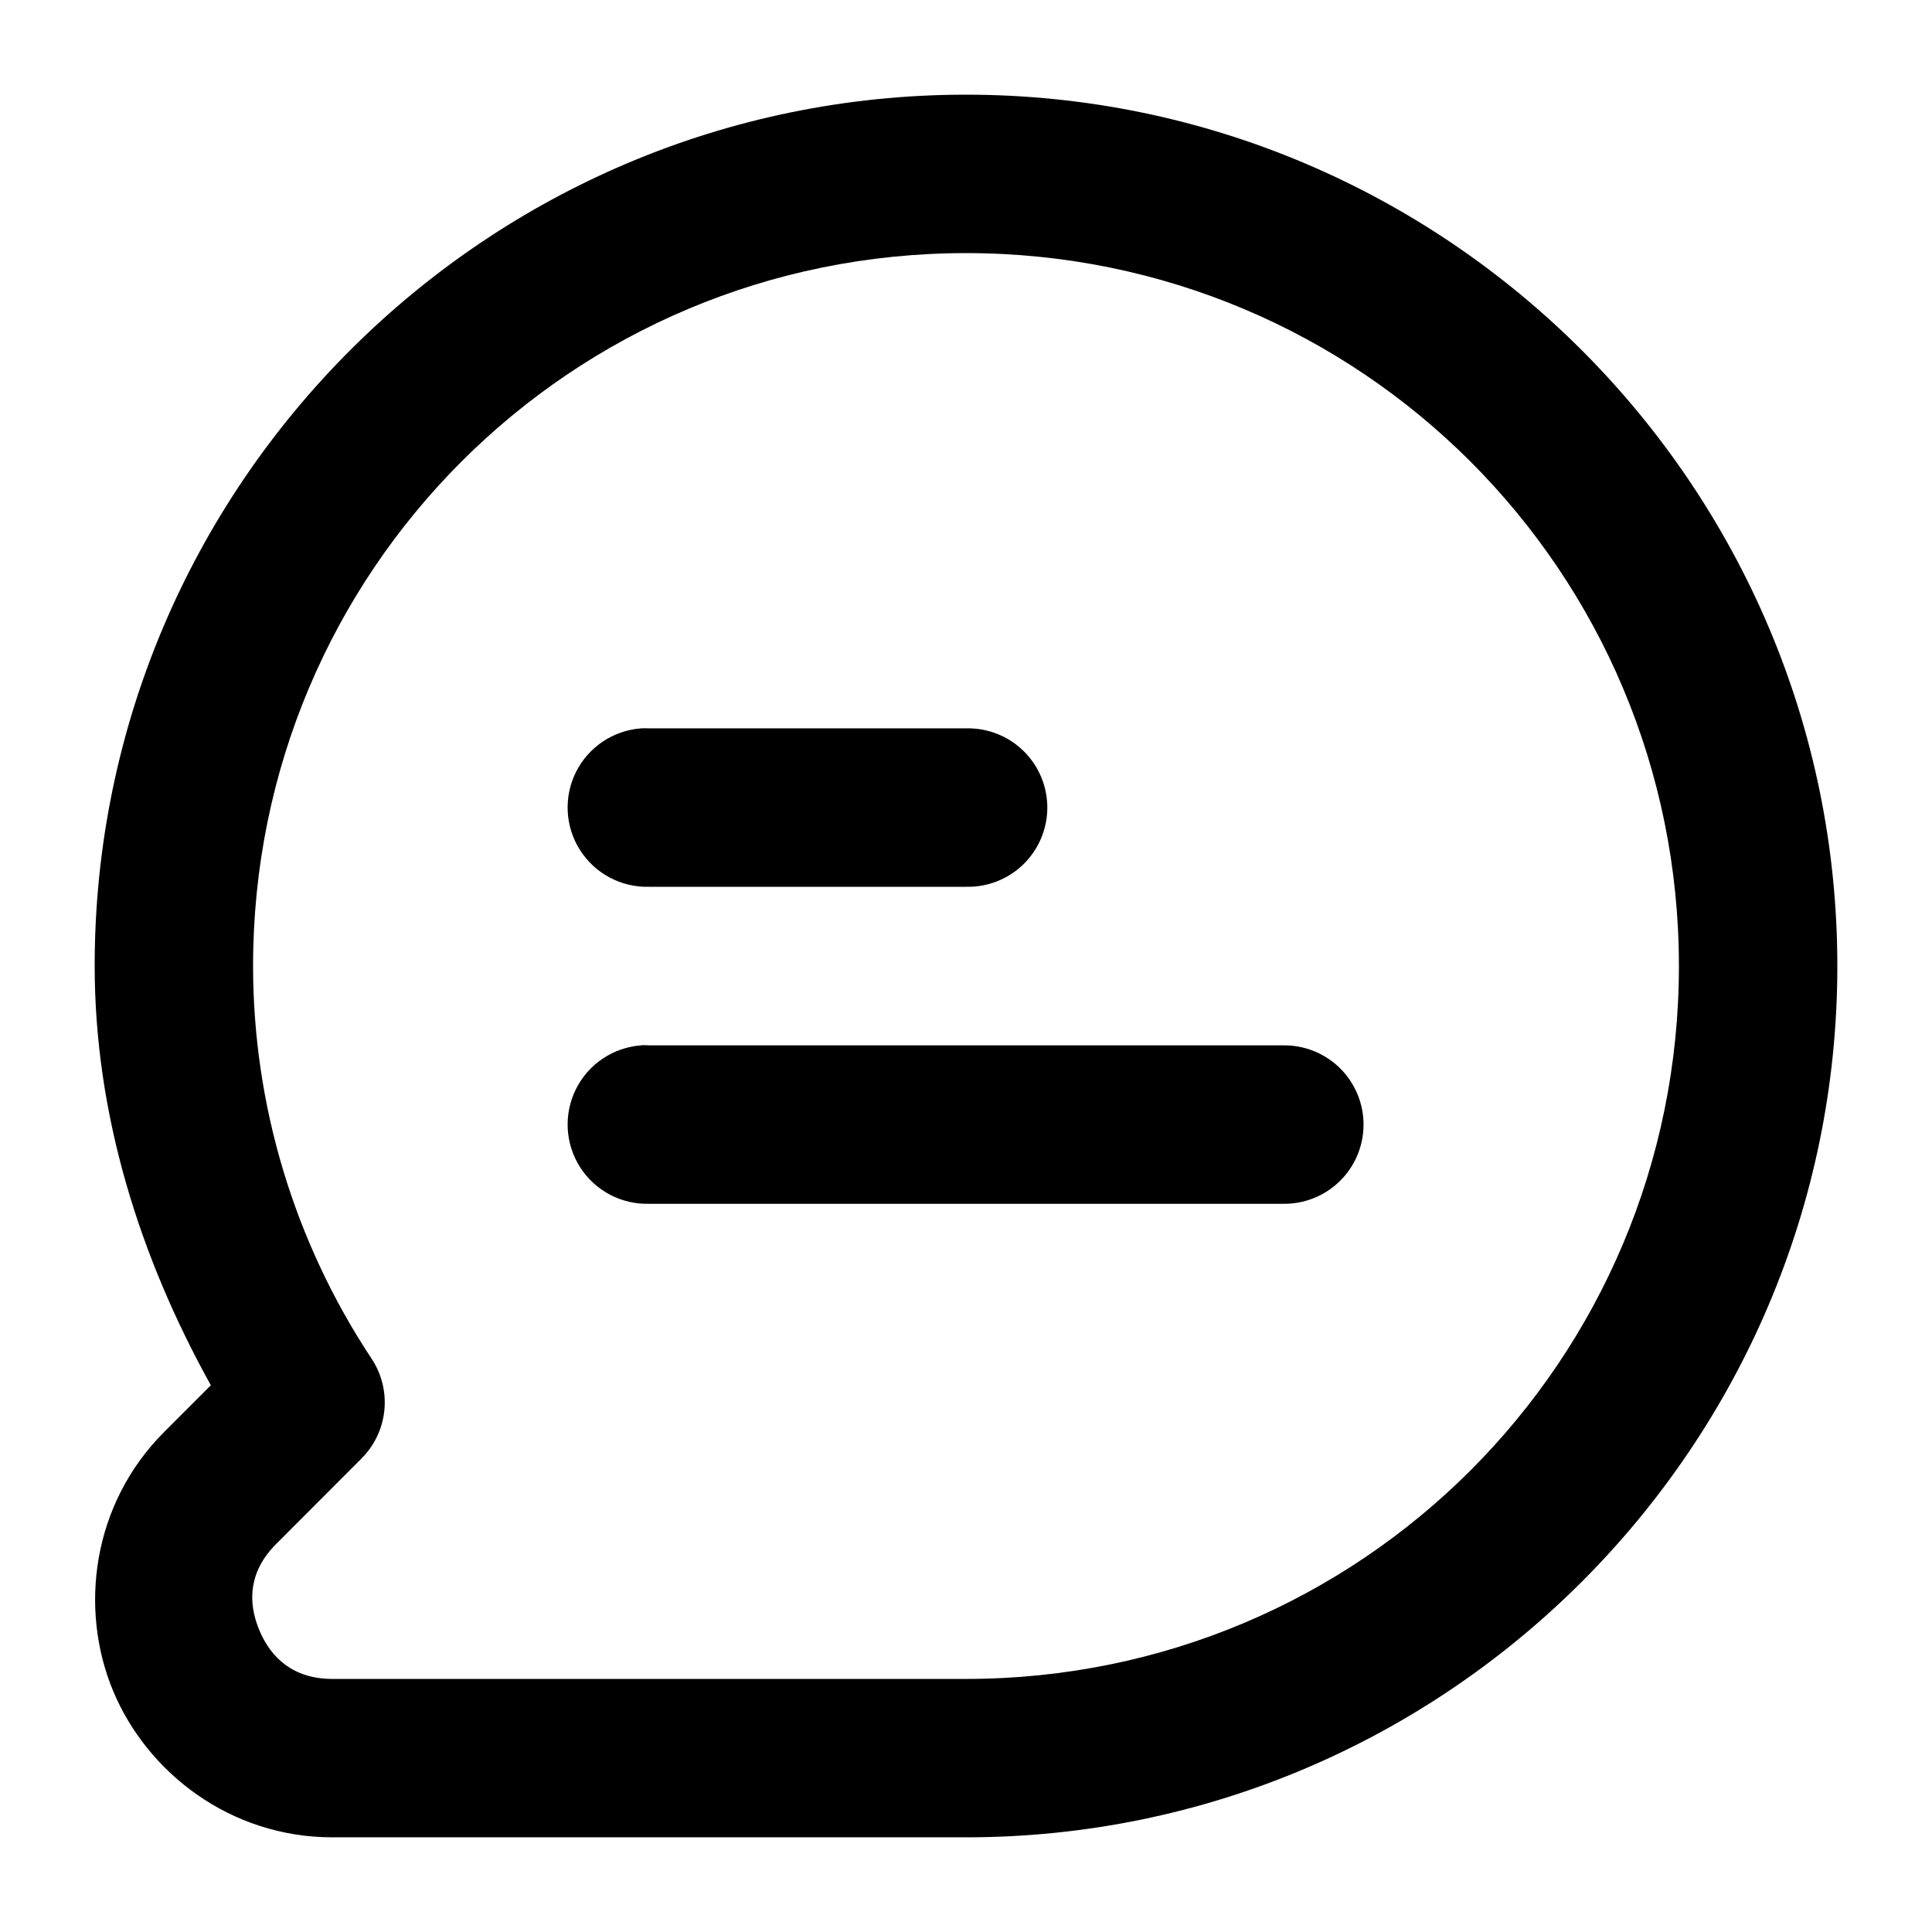 <?xml version="1.0" encoding="UTF-8"?>
<!-- The Best Svg Icon site in the world: iconSvg.co, Visit us! https://iconsvg.co -->
<svg fill="#000000" width="800px" height="800px" version="1.1" viewBox="144 144 512 512" xmlns="http://www.w3.org/2000/svg">
 <path d="m400 169.09c-127.28 0-230.95 103.62-230.91 230.91 0.012 39.258 11.828 76.977 30.789 111.11l-12.379 12.383c-19.176 19.207-22.535 46.949-13.531 68.594 9.004 21.641 31.008 38.824 58.137 38.824h167.9c127.28 0 230.91-103.63 230.91-230.91 0-127.28-103.63-230.91-230.91-230.91zm0 41.984c104.59 0 188.93 84.336 188.93 188.93 0 104.59-84.336 188.93-188.93 188.93h-167.9c-10.203 0-16.254-5.41-19.391-12.953-3.141-7.547-2.734-15.582 4.469-22.797l22.633-22.676c3.426-3.422 5.562-7.926 6.047-12.746 0.488-4.82-0.707-9.66-3.383-13.695-20.449-30.883-31.395-67.055-31.406-104.06-0.031-104.59 84.336-188.93 188.93-188.93zm-86.102 125.95c-7.379 0.547-13.93 4.934-17.246 11.547-3.312 6.617-2.906 14.488 1.074 20.73 3.981 6.238 10.949 9.926 18.344 9.707h84.012c5.648 0.125 11.109-2.031 15.148-5.981 4.043-3.949 6.32-9.363 6.32-15.012 0-5.652-2.277-11.062-6.32-15.016-4.039-3.949-9.5-6.106-15.148-5.977h-84.012c-0.723-0.039-1.449-0.039-2.172 0zm0.082 83.969c-0.027 0.012-0.055 0.027-0.082 0.039-7.379 0.547-13.93 4.934-17.246 11.551-3.312 6.617-2.906 14.488 1.074 20.727 3.981 6.238 10.949 9.926 18.344 9.707h167.82c5.648 0.125 11.109-2.027 15.148-5.981 4.039-3.949 6.316-9.359 6.316-15.012 0-5.648-2.277-11.062-6.316-15.012-4.039-3.953-9.5-6.106-15.148-5.981h-167.82c-0.695-0.047-1.395-0.062-2.09-0.039z" fill-rule="evenodd"/>
</svg>